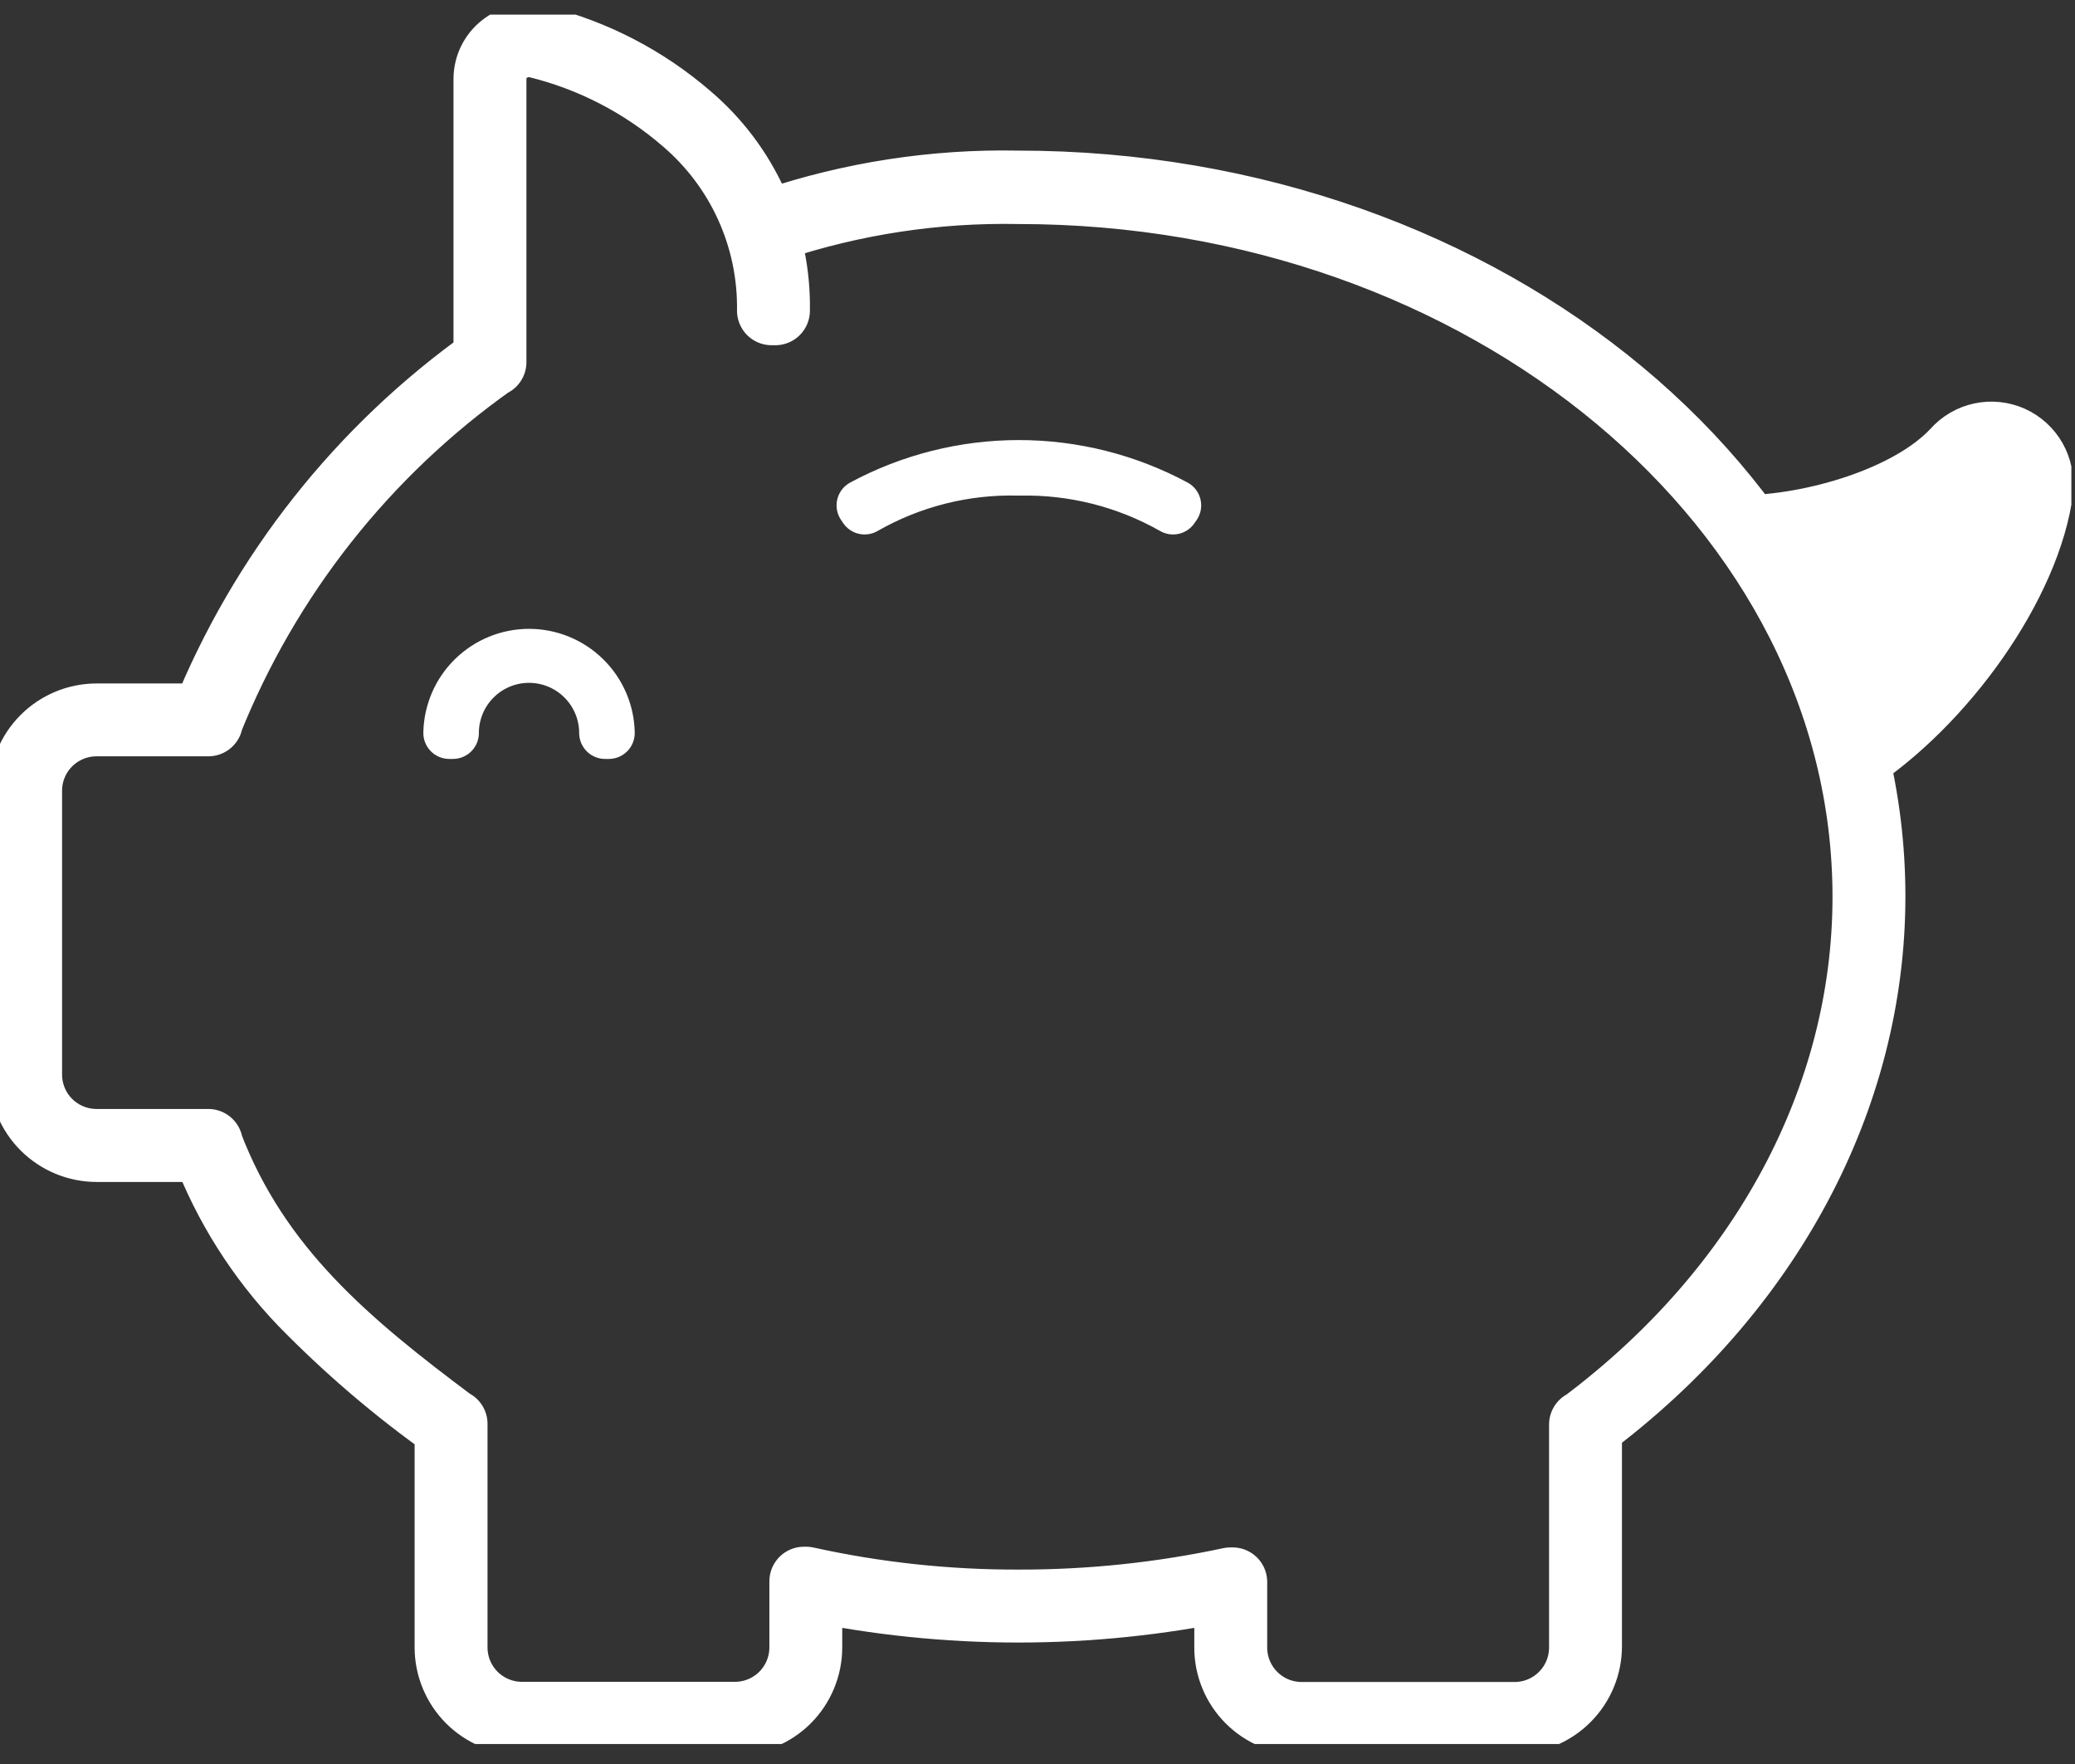 <svg width="60" height="51" viewBox="0 0 60 51" fill="none" xmlns="http://www.w3.org/2000/svg">
<rect x="0" y="0" width="60" height="51" fill="#333333" stroke="none"/>
<g clip-path="url(#clip0_138_4371)">
<path d="M59.187 14.164C59.226 13.823 59.156 13.477 58.986 13.179C58.816 12.88 58.555 12.643 58.242 12.502C57.928 12.362 57.577 12.325 57.241 12.398C56.905 12.47 56.601 12.648 56.373 12.905C55.127 14.243 52.39 15.058 50.313 15.074C51.925 17.186 53.063 19.619 53.651 22.21C56.342 20.468 58.849 16.966 59.202 14.167L59.187 14.164Z" fill="white"/>
<path d="M59.187 14.164C59.226 13.823 59.156 13.477 58.986 13.179C58.816 12.88 58.555 12.643 58.242 12.502C57.928 12.362 57.577 12.325 57.241 12.398C56.905 12.47 56.601 12.648 56.373 12.905C55.127 14.243 52.39 15.058 50.313 15.074C51.925 17.186 53.063 19.619 53.651 22.21C56.342 20.468 58.849 16.966 59.202 14.167L59.187 14.164Z" stroke="white" stroke-width="1.5" stroke-linecap="round" stroke-linejoin="round"/>
<path d="M43.793 49.734H37.642C37.365 49.735 37.09 49.682 36.834 49.576C36.578 49.47 36.345 49.315 36.149 49.119C35.953 48.923 35.797 48.69 35.692 48.434C35.586 48.178 35.532 47.903 35.534 47.626V45.859C31.517 46.698 27.371 46.698 23.354 45.859V47.627C23.354 48.186 23.132 48.722 22.737 49.118C22.341 49.513 21.805 49.735 21.246 49.735H15.097C14.538 49.735 14.002 49.513 13.606 49.118C13.211 48.722 12.989 48.186 12.989 47.627V41.245C11.472 40.171 10.057 38.962 8.759 37.631C7.532 36.348 6.575 34.832 5.945 33.172H2.794C2.235 33.172 1.699 32.949 1.303 32.554C0.908 32.159 0.686 31.622 0.686 31.063V22.868C0.686 22.309 0.908 21.773 1.303 21.378C1.699 20.982 2.235 20.76 2.794 20.76H5.932C7.612 16.599 10.452 13.007 14.113 10.41V2.292C14.112 2.114 14.152 1.938 14.229 1.778C14.306 1.619 14.419 1.478 14.559 1.369C14.7 1.256 14.865 1.178 15.041 1.14C15.217 1.103 15.399 1.107 15.574 1.153C17.165 1.549 18.64 2.313 19.882 3.383C20.693 4.07 21.342 4.928 21.781 5.897C22.22 6.865 22.438 7.918 22.419 8.981H22.311C22.326 7.933 22.109 6.895 21.676 5.94C21.243 4.986 20.603 4.139 19.804 3.46C18.577 2.402 17.118 1.648 15.544 1.26C15.385 1.223 15.22 1.222 15.06 1.256C14.901 1.291 14.751 1.361 14.621 1.46C14.493 1.56 14.391 1.689 14.321 1.836C14.252 1.983 14.218 2.144 14.222 2.306V10.47H14.206C10.539 13.066 7.699 16.665 6.025 20.835V20.866H2.794C2.531 20.866 2.271 20.917 2.028 21.018C1.786 21.118 1.565 21.265 1.379 21.451C1.193 21.637 1.046 21.857 0.946 22.1C0.846 22.343 0.794 22.603 0.795 22.866V31.062C0.794 31.325 0.846 31.585 0.946 31.828C1.046 32.071 1.193 32.291 1.379 32.477C1.565 32.663 1.786 32.81 2.028 32.91C2.271 33.011 2.531 33.062 2.794 33.062H6.023V33.093C7.407 36.722 10.037 38.89 13.081 41.166H13.097V47.625C13.097 47.888 13.148 48.148 13.248 48.391C13.348 48.633 13.496 48.854 13.681 49.04C13.867 49.225 14.088 49.373 14.331 49.473C14.573 49.573 14.834 49.625 15.096 49.624H21.248C21.51 49.625 21.771 49.573 22.013 49.473C22.256 49.373 22.477 49.225 22.663 49.04C22.848 48.854 22.995 48.633 23.096 48.391C23.196 48.148 23.247 47.888 23.247 47.625V45.718H23.308C25.323 46.163 27.381 46.384 29.444 46.379C31.507 46.384 33.564 46.169 35.58 45.738H35.642V47.63C35.641 47.892 35.693 48.153 35.793 48.395C35.893 48.638 36.041 48.859 36.226 49.044C36.412 49.23 36.633 49.377 36.875 49.478C37.118 49.578 37.378 49.629 37.641 49.629H43.792C44.055 49.629 44.315 49.578 44.558 49.478C44.801 49.377 45.022 49.23 45.207 49.044C45.393 48.859 45.54 48.638 45.641 48.395C45.741 48.153 45.792 47.892 45.792 47.63V41.186H45.807C51.006 37.294 53.988 31.744 53.988 25.93C53.988 14.655 42.978 5.477 29.444 5.477C27.048 5.432 24.661 5.796 22.386 6.553L22.34 6.446C24.623 5.677 27.021 5.307 29.43 5.354C43.024 5.354 54.096 14.581 54.096 25.915C54.096 31.743 51.113 37.327 45.9 41.217V47.594C45.9 48.153 45.678 48.689 45.282 49.085C44.887 49.48 44.351 49.702 43.792 49.702L43.793 49.734Z" fill="white"/>
<path d="M43.794 49.734H37.642C37.365 49.735 37.09 49.682 36.834 49.576C36.578 49.47 36.345 49.315 36.149 49.119C35.953 48.923 35.797 48.69 35.692 48.434C35.586 48.178 35.532 47.903 35.534 47.626V45.859C31.517 46.698 27.371 46.698 23.354 45.859V47.627C23.354 48.186 23.132 48.722 22.737 49.118C22.341 49.513 21.805 49.735 21.246 49.735H15.097C14.538 49.735 14.002 49.513 13.606 49.118C13.211 48.722 12.989 48.186 12.989 47.627V41.245C11.472 40.171 10.057 38.962 8.759 37.631C7.532 36.348 6.575 34.832 5.945 33.172H2.794C2.235 33.172 1.699 32.949 1.303 32.554C0.908 32.159 0.686 31.622 0.686 31.063V22.868C0.686 22.309 0.908 21.773 1.303 21.378C1.699 20.982 2.235 20.76 2.794 20.76H5.932C7.612 16.599 10.452 13.007 14.113 10.41V2.292C14.112 2.114 14.152 1.938 14.229 1.778C14.306 1.619 14.419 1.478 14.559 1.369C14.7 1.256 14.865 1.178 15.041 1.14C15.217 1.103 15.399 1.107 15.574 1.153C17.165 1.549 18.64 2.313 19.882 3.383C20.693 4.07 21.342 4.928 21.781 5.897C22.22 6.865 22.438 7.918 22.419 8.981H22.311C22.326 7.933 22.109 6.895 21.676 5.94C21.243 4.986 20.603 4.139 19.804 3.46C18.577 2.402 17.118 1.648 15.544 1.26C15.385 1.223 15.22 1.222 15.06 1.256C14.901 1.291 14.751 1.361 14.621 1.46C14.493 1.56 14.391 1.689 14.321 1.836C14.252 1.983 14.218 2.144 14.222 2.306V10.47H14.206C10.539 13.066 7.699 16.665 6.025 20.835V20.866H2.794C2.531 20.866 2.271 20.917 2.028 21.018C1.786 21.118 1.565 21.265 1.379 21.451C1.193 21.637 1.046 21.857 0.946 22.1C0.846 22.343 0.794 22.603 0.795 22.866V31.062C0.794 31.325 0.846 31.585 0.946 31.828C1.046 32.071 1.193 32.291 1.379 32.477C1.565 32.663 1.786 32.81 2.028 32.91C2.271 33.011 2.531 33.062 2.794 33.062H6.023V33.093C7.407 36.722 10.037 38.89 13.081 41.166H13.097V47.625C13.097 47.888 13.148 48.148 13.248 48.391C13.348 48.633 13.496 48.854 13.681 49.04C13.867 49.225 14.088 49.373 14.331 49.473C14.573 49.573 14.834 49.625 15.096 49.624H21.248C21.51 49.625 21.771 49.573 22.013 49.473C22.256 49.373 22.477 49.225 22.663 49.04C22.848 48.854 22.995 48.633 23.096 48.391C23.196 48.148 23.247 47.888 23.247 47.625V45.718H23.308C25.323 46.163 27.381 46.384 29.444 46.379C31.507 46.384 33.564 46.169 35.58 45.738H35.642V47.63C35.641 47.892 35.693 48.153 35.793 48.395C35.893 48.638 36.041 48.859 36.226 49.044C36.412 49.23 36.633 49.377 36.875 49.478C37.118 49.578 37.378 49.629 37.641 49.629H43.792C44.055 49.629 44.315 49.578 44.558 49.478C44.801 49.377 45.022 49.23 45.207 49.044C45.393 48.859 45.54 48.638 45.641 48.395C45.741 48.153 45.792 47.892 45.792 47.63V41.186H45.807C51.006 37.294 53.988 31.744 53.988 25.93C53.988 14.655 42.978 5.477 29.444 5.477C27.048 5.432 24.661 5.796 22.386 6.553L22.34 6.446C24.623 5.677 27.021 5.307 29.43 5.354C43.024 5.354 54.096 14.581 54.096 25.915C54.096 31.743 51.113 37.327 45.9 41.217V47.594C45.9 48.153 45.678 48.689 45.282 49.085C44.887 49.48 44.351 49.702 43.792 49.702L43.794 49.734Z" stroke="white" stroke-width="2" stroke-linecap="round" stroke-linejoin="round"/>
<path d="M17.604 21.192H17.497C17.497 20.609 17.265 20.049 16.852 19.637C16.44 19.224 15.88 18.992 15.297 18.992C14.713 18.992 14.154 19.224 13.741 19.637C13.329 20.049 13.097 20.609 13.097 21.192H12.991C13.003 20.588 13.251 20.013 13.682 19.591C14.114 19.168 14.693 18.931 15.297 18.931C15.901 18.931 16.481 19.168 16.912 19.591C17.344 20.013 17.592 20.588 17.604 21.192ZM33.92 14.702C32.563 13.931 31.022 13.543 29.461 13.579C27.899 13.537 26.357 13.926 25.001 14.702L24.94 14.611C26.33 13.864 27.883 13.473 29.461 13.473C31.039 13.473 32.593 13.864 33.983 14.611L33.92 14.702Z" fill="white"/>
<path d="M17.604 21.192H17.497C17.497 20.609 17.265 20.049 16.852 19.637C16.44 19.224 15.88 18.992 15.297 18.992C14.713 18.992 14.154 19.224 13.741 19.637C13.329 20.049 13.097 20.609 13.097 21.192H12.991C13.003 20.588 13.251 20.013 13.682 19.591C14.114 19.168 14.693 18.931 15.297 18.931C15.901 18.931 16.481 19.168 16.912 19.591C17.344 20.013 17.592 20.588 17.604 21.192ZM33.92 14.702C32.563 13.931 31.022 13.543 29.461 13.579C27.899 13.537 26.357 13.926 25.001 14.702L24.94 14.611C26.33 13.864 27.883 13.473 29.461 13.473C31.039 13.473 32.593 13.864 33.983 14.611L33.92 14.702Z" stroke="white" stroke-width="1.5" stroke-linecap="round" stroke-linejoin="round"/>
</g>
<defs>
<clipPath id="clip0_138_4371">
<rect width="59.895" height="50" fill="white" transform="translate(0 0.422)"/>
</clipPath>
</defs>
</svg>
